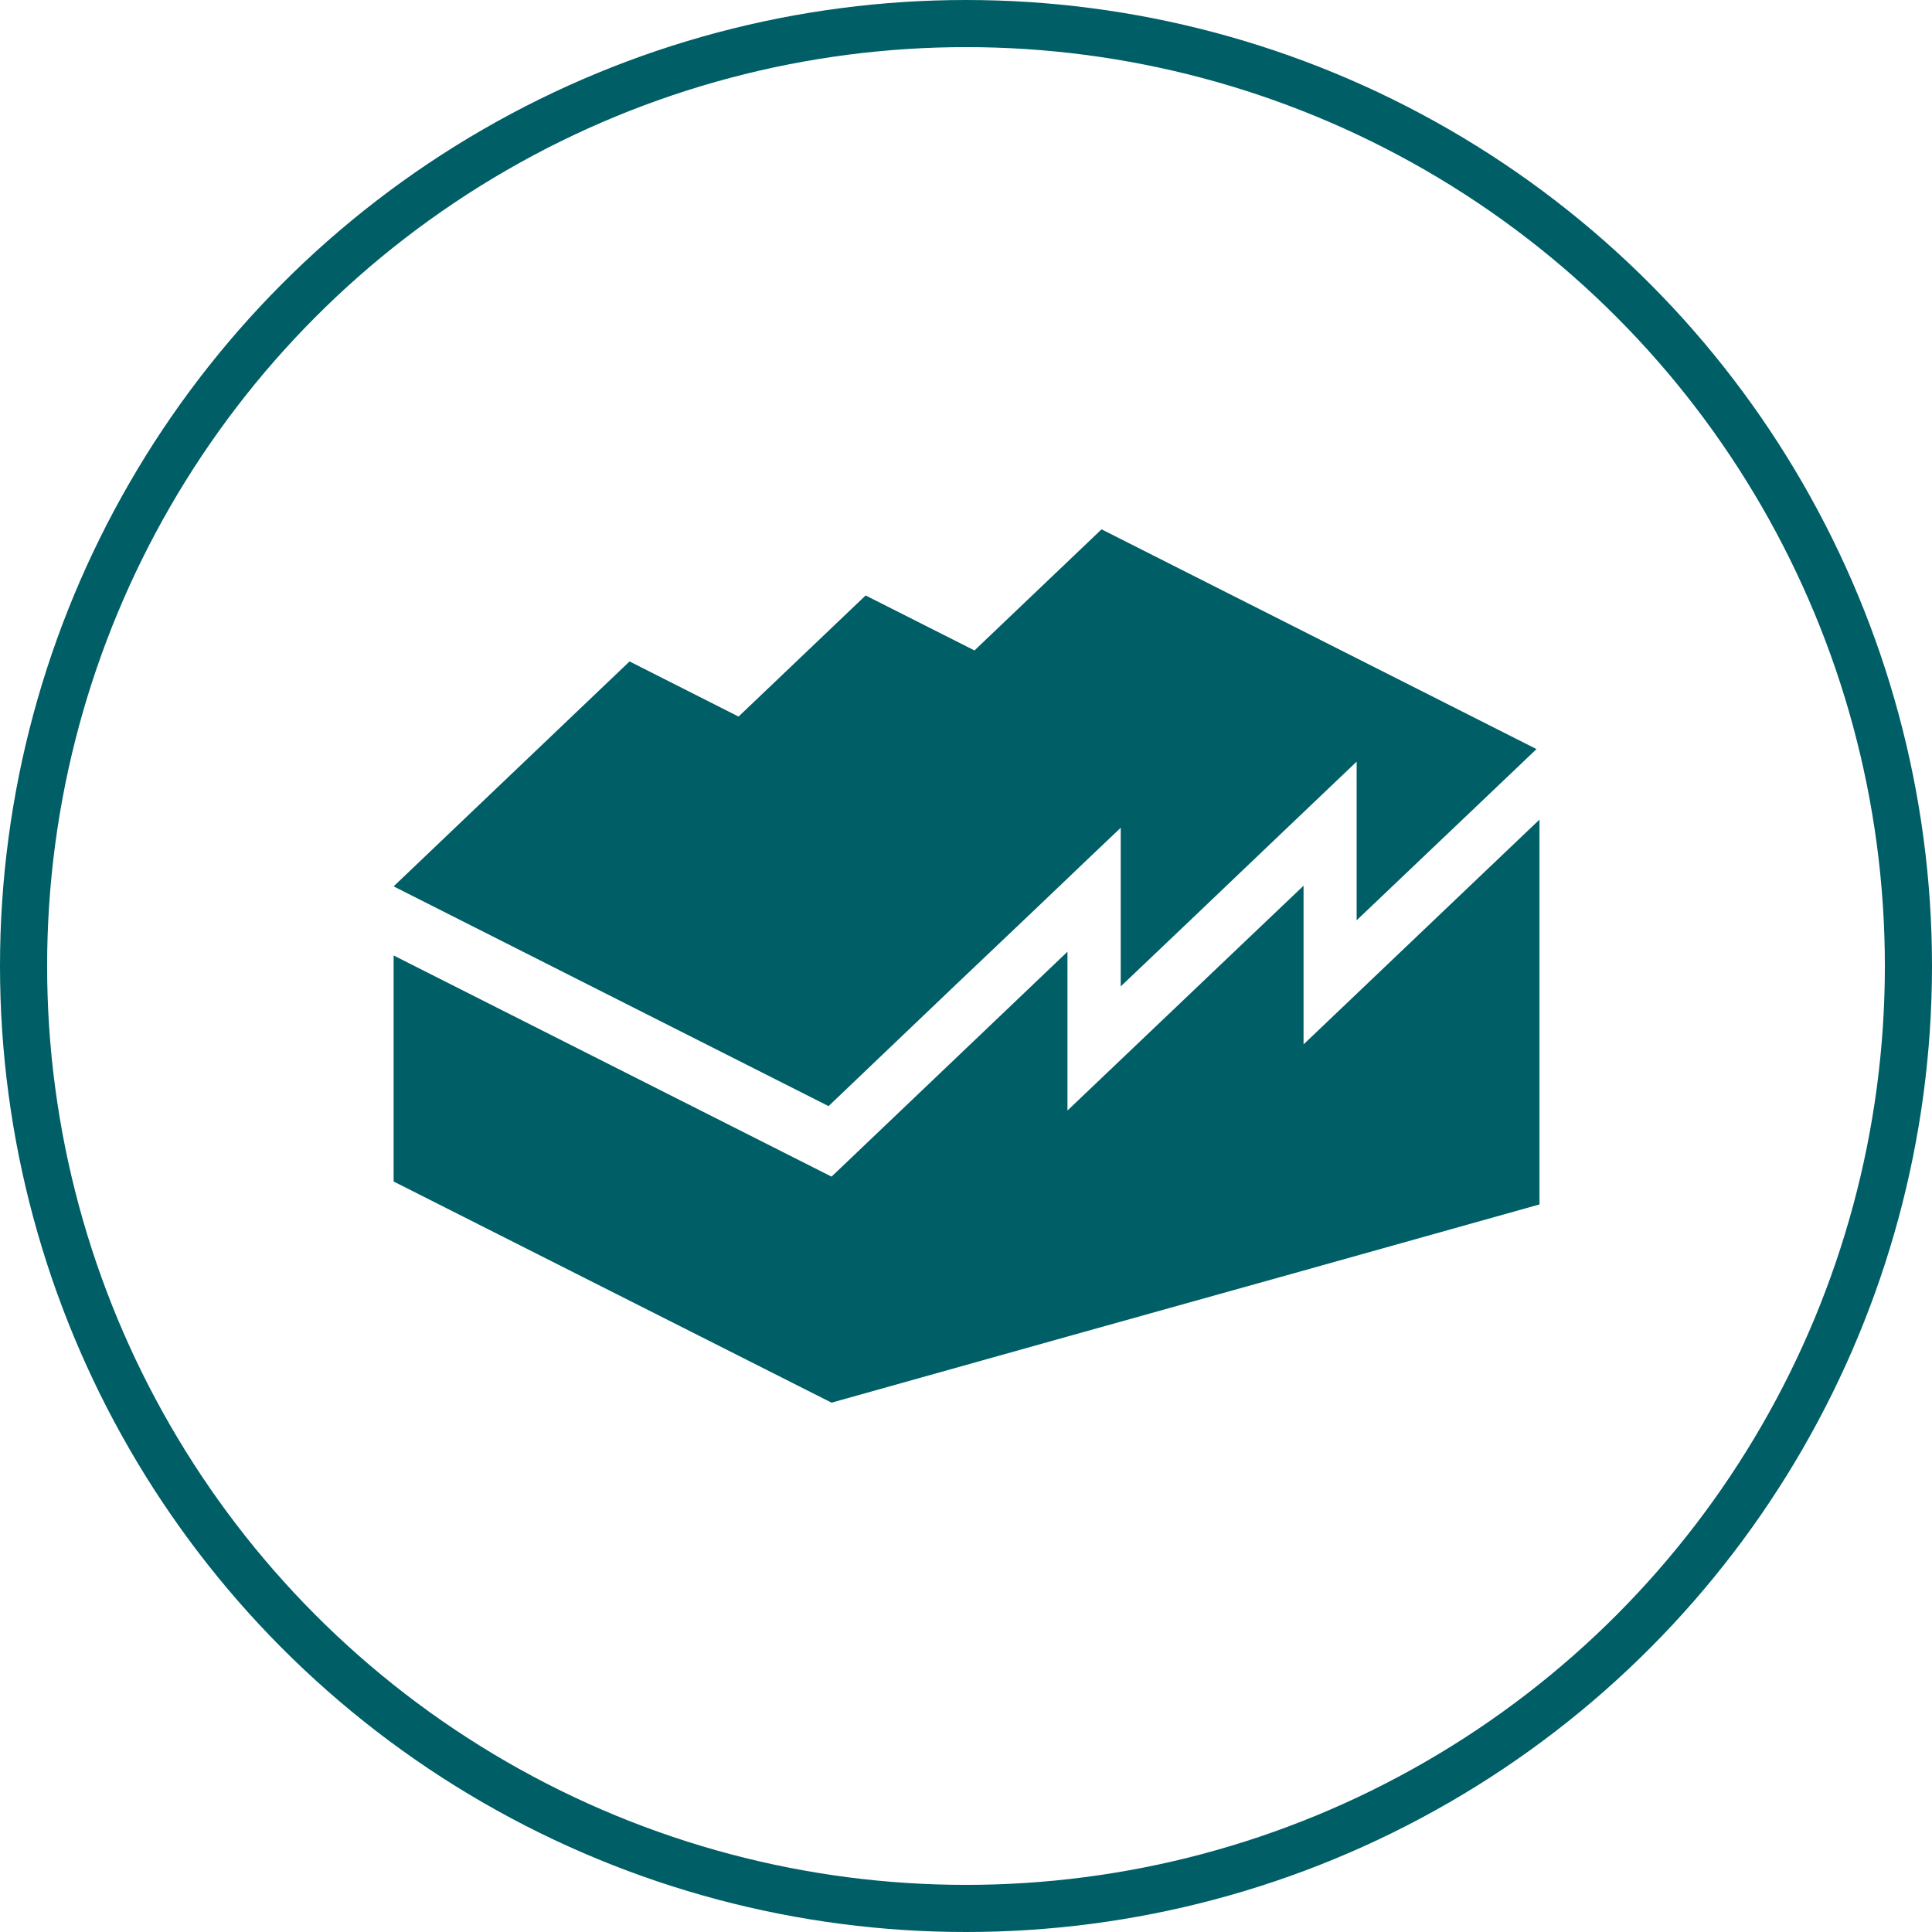 <svg xmlns="http://www.w3.org/2000/svg" viewBox="0 0 123 123"><defs><style>.cls-2{fill:#005e66}</style></defs><g id="Layer_2" data-name="Layer 2"><g id="レイヤー_1" data-name="レイヤー 1"><circle cx="61.5" cy="61.5" r="60" fill="none" stroke="#005e66" stroke-miterlimit="10" stroke-width="3"/><path class="cls-2" d="M60.84 62.7l4.79-4.55 2.15-2.05 1.15-1.1 2.42-2.3v10.1l4.52-4.3 4.78-4.56 2.15-2.05 3.57-3.4v10.1l9.31-8.86 2.14-2.04L70.13 33.7l-8.09 7.71-6.93-3.5-8.09 7.71-6.94-3.51-15.02 14.32 27.69 13.99 8.09-7.72z"/><path class="cls-2" d="M82.99 66.49v-10.1l-3.92 3.73L67.96 70.7V60.59l-3.91 3.73-11.11 10.59-27.88-14.08v14.39L52.94 89.3l15.02-4.21 15.03-4.2 15.02-4.21v-24.5L82.99 66.49z"/></g></g></svg>
